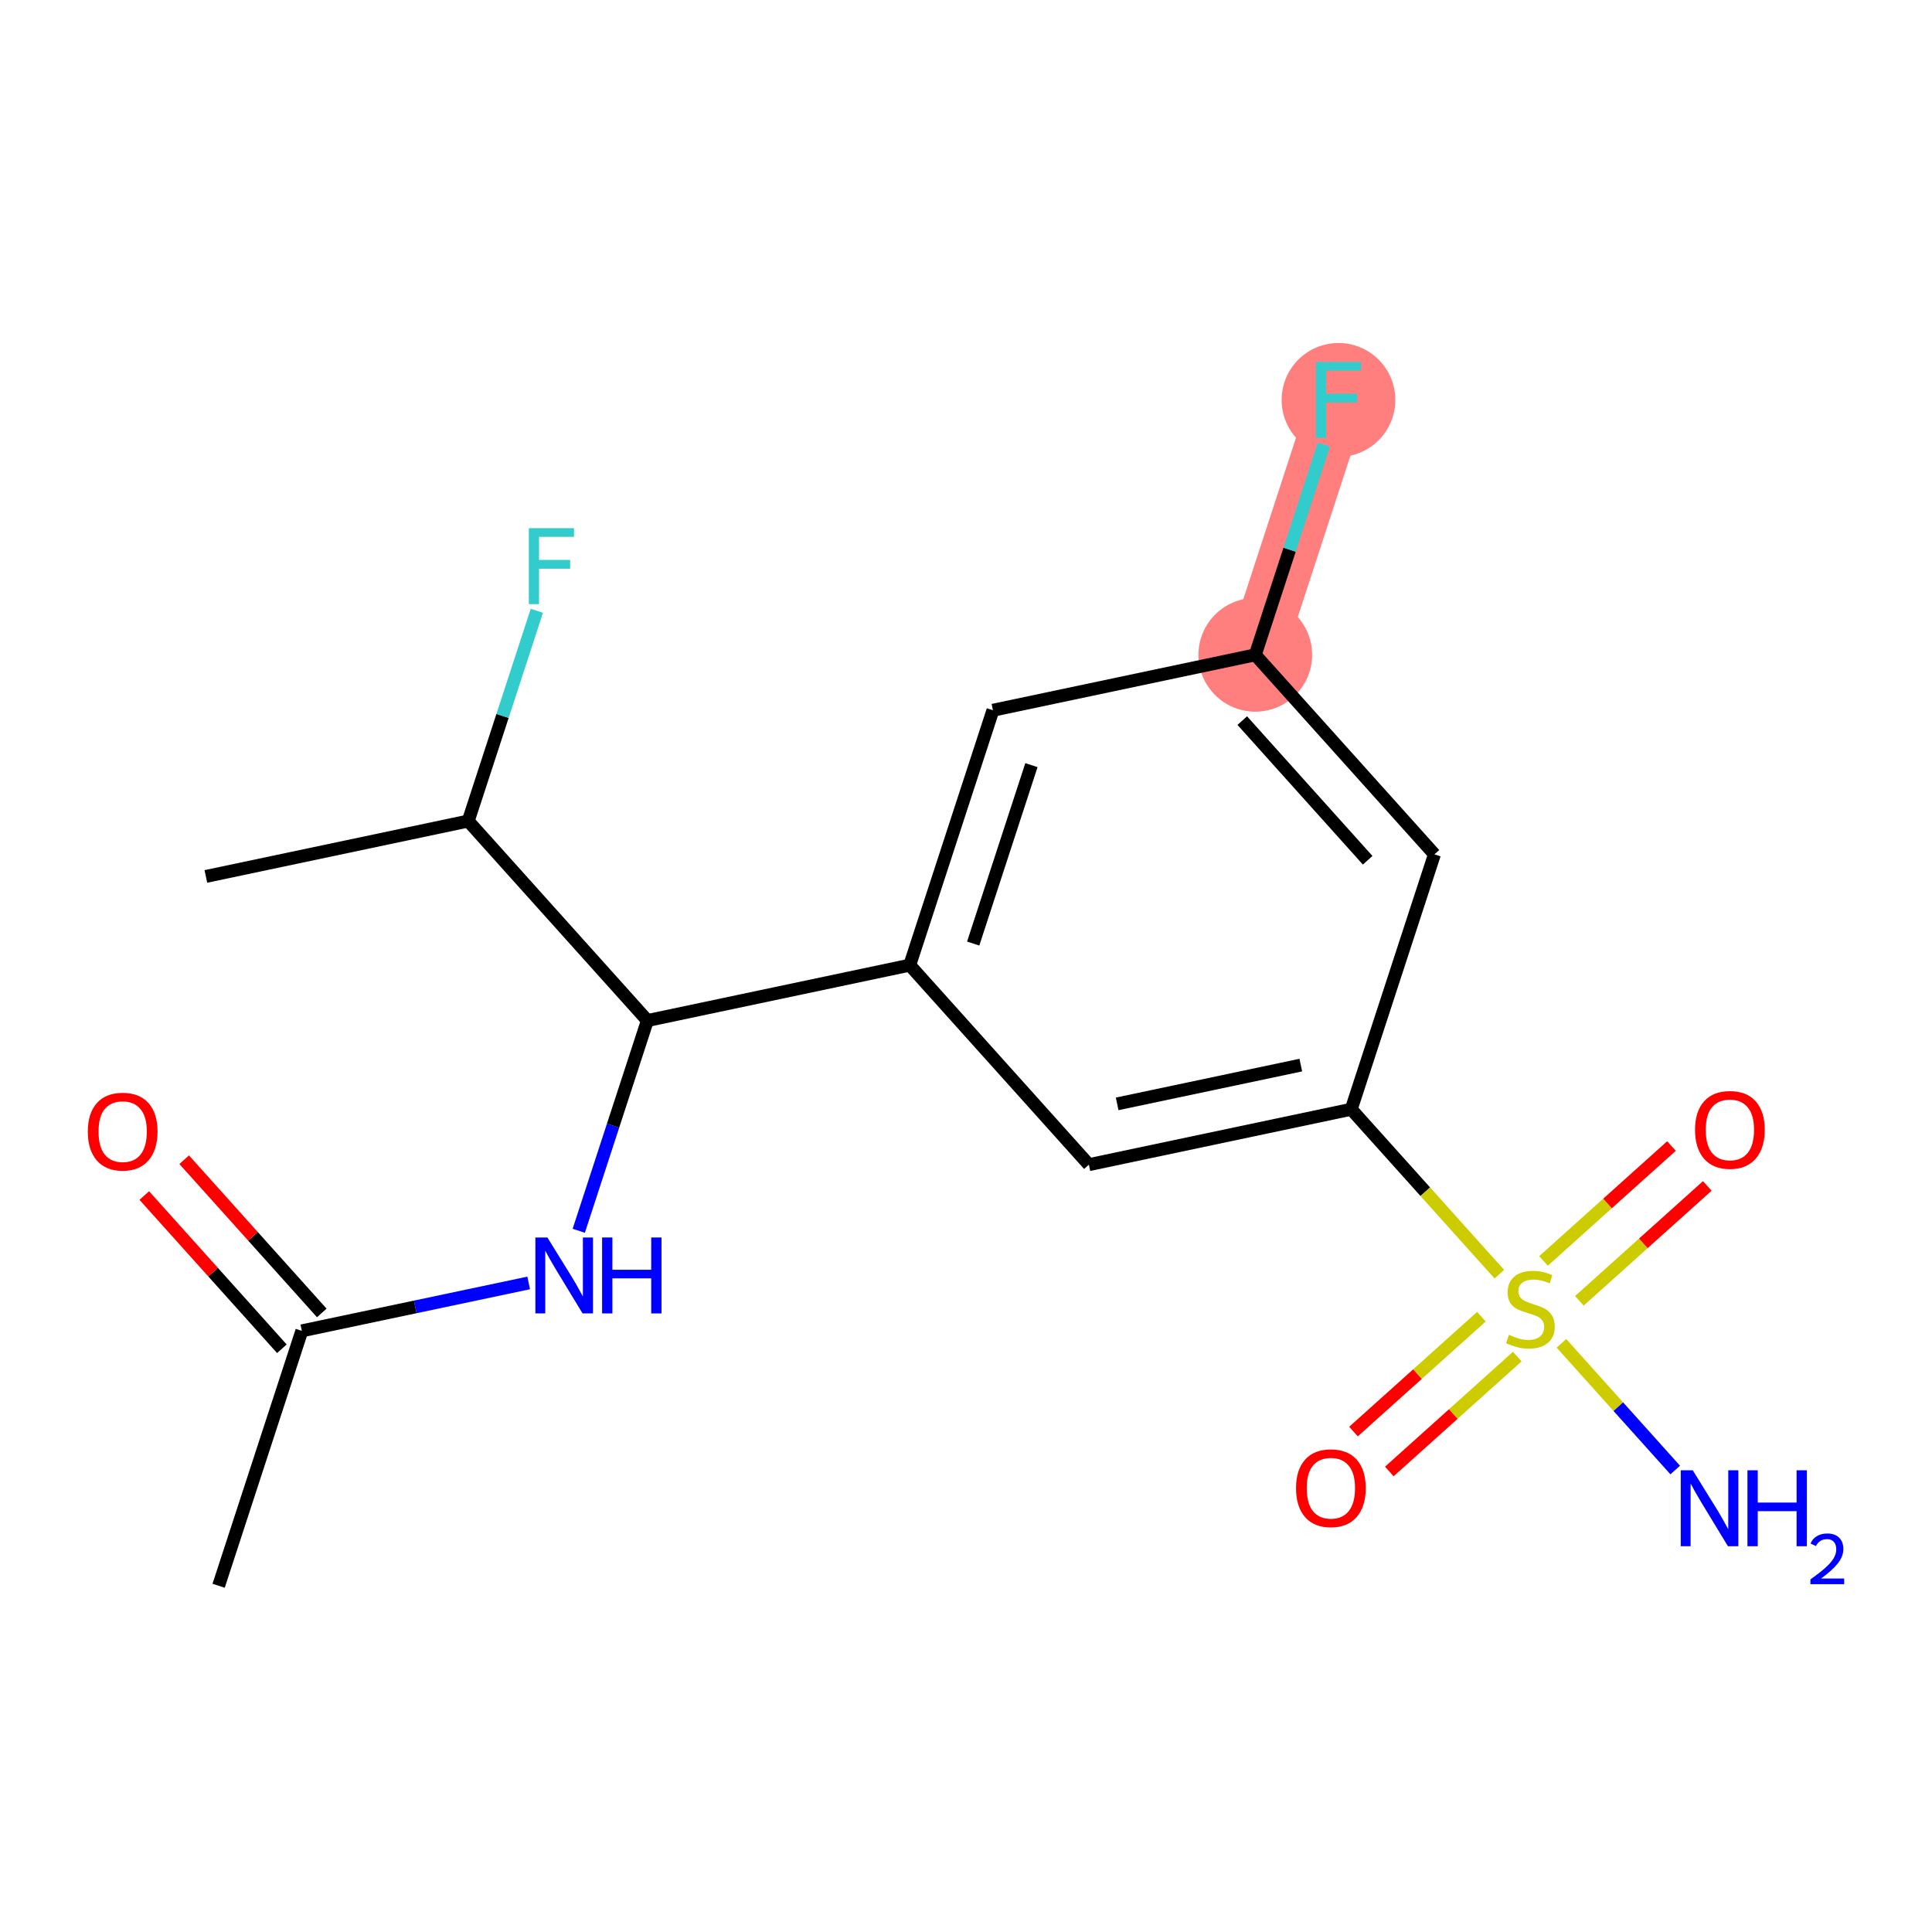 <?xml version='1.0' encoding='iso-8859-1'?>
<svg version='1.1' baseProfile='full'
              xmlns='http://www.w3.org/2000/svg'
                      xmlns:rdkit='http://www.rdkit.org/xml'
                      xmlns:xlink='http://www.w3.org/1999/xlink'
                  xml:space='preserve'
width='300px' height='300px' viewBox='0 0 300 300'>
<!-- END OF HEADER -->
<rect style='opacity:1.0;fill:#FFFFFF;stroke:none' width='300' height='300' x='0' y='0'> </rect>
<rect style='opacity:1.0;fill:#FFFFFF;stroke:none' width='300' height='300' x='0' y='0'> </rect>
<path d='M 194.92,101.684 L 207.839,62.103' style='fill:none;fill-rule:evenodd;stroke:#FF7F7F;stroke-width:8.9px;stroke-linecap:butt;stroke-linejoin:miter;stroke-opacity:1' />
<ellipse cx='194.92' cy='101.684' rx='8.327' ry='8.327'  style='fill:#FF7F7F;fill-rule:evenodd;stroke:#FF7F7F;stroke-width:1.0px;stroke-linecap:butt;stroke-linejoin:miter;stroke-opacity:1' />
<ellipse cx='207.839' cy='62.103' rx='8.327' ry='8.338'  style='fill:#FF7F7F;fill-rule:evenodd;stroke:#FF7F7F;stroke-width:1.0px;stroke-linecap:butt;stroke-linejoin:miter;stroke-opacity:1' />
<path class='bond-0 atom-0 atom-1' d='M 33.949,246.235 L 46.868,206.654' style='fill:none;fill-rule:evenodd;stroke:#000000;stroke-width:2.0px;stroke-linecap:butt;stroke-linejoin:miter;stroke-opacity:1' />
<path class='bond-1 atom-1 atom-2' d='M 49.966,203.872 L 39.283,191.975' style='fill:none;fill-rule:evenodd;stroke:#000000;stroke-width:2.0px;stroke-linecap:butt;stroke-linejoin:miter;stroke-opacity:1' />
<path class='bond-1 atom-1 atom-2' d='M 39.283,191.975 L 28.6,180.079' style='fill:none;fill-rule:evenodd;stroke:#FF0000;stroke-width:2.0px;stroke-linecap:butt;stroke-linejoin:miter;stroke-opacity:1' />
<path class='bond-1 atom-1 atom-2' d='M 43.77,209.435 L 33.087,197.539' style='fill:none;fill-rule:evenodd;stroke:#000000;stroke-width:2.0px;stroke-linecap:butt;stroke-linejoin:miter;stroke-opacity:1' />
<path class='bond-1 atom-1 atom-2' d='M 33.087,197.539 L 22.404,185.643' style='fill:none;fill-rule:evenodd;stroke:#FF0000;stroke-width:2.0px;stroke-linecap:butt;stroke-linejoin:miter;stroke-opacity:1' />
<path class='bond-2 atom-1 atom-3' d='M 46.868,206.654 L 64.481,202.934' style='fill:none;fill-rule:evenodd;stroke:#000000;stroke-width:2.0px;stroke-linecap:butt;stroke-linejoin:miter;stroke-opacity:1' />
<path class='bond-2 atom-1 atom-3' d='M 64.481,202.934 L 82.093,199.215' style='fill:none;fill-rule:evenodd;stroke:#0000FF;stroke-width:2.0px;stroke-linecap:butt;stroke-linejoin:miter;stroke-opacity:1' />
<path class='bond-3 atom-3 atom-4' d='M 89.87,191.115 L 95.197,174.792' style='fill:none;fill-rule:evenodd;stroke:#0000FF;stroke-width:2.0px;stroke-linecap:butt;stroke-linejoin:miter;stroke-opacity:1' />
<path class='bond-3 atom-3 atom-4' d='M 95.197,174.792 L 100.525,158.47' style='fill:none;fill-rule:evenodd;stroke:#000000;stroke-width:2.0px;stroke-linecap:butt;stroke-linejoin:miter;stroke-opacity:1' />
<path class='bond-4 atom-4 atom-5' d='M 100.525,158.47 L 141.263,149.868' style='fill:none;fill-rule:evenodd;stroke:#000000;stroke-width:2.0px;stroke-linecap:butt;stroke-linejoin:miter;stroke-opacity:1' />
<path class='bond-15 atom-4 atom-16' d='M 100.525,158.47 L 72.706,127.491' style='fill:none;fill-rule:evenodd;stroke:#000000;stroke-width:2.0px;stroke-linecap:butt;stroke-linejoin:miter;stroke-opacity:1' />
<path class='bond-5 atom-5 atom-6' d='M 141.263,149.868 L 154.182,110.287' style='fill:none;fill-rule:evenodd;stroke:#000000;stroke-width:2.0px;stroke-linecap:butt;stroke-linejoin:miter;stroke-opacity:1' />
<path class='bond-5 atom-5 atom-6' d='M 151.117,146.514 L 160.16,118.808' style='fill:none;fill-rule:evenodd;stroke:#000000;stroke-width:2.0px;stroke-linecap:butt;stroke-linejoin:miter;stroke-opacity:1' />
<path class='bond-18 atom-15 atom-5' d='M 169.082,180.847 L 141.263,149.868' style='fill:none;fill-rule:evenodd;stroke:#000000;stroke-width:2.0px;stroke-linecap:butt;stroke-linejoin:miter;stroke-opacity:1' />
<path class='bond-6 atom-6 atom-7' d='M 154.182,110.287 L 194.92,101.684' style='fill:none;fill-rule:evenodd;stroke:#000000;stroke-width:2.0px;stroke-linecap:butt;stroke-linejoin:miter;stroke-opacity:1' />
<path class='bond-7 atom-7 atom-8' d='M 194.92,101.684 L 200.247,85.362' style='fill:none;fill-rule:evenodd;stroke:#000000;stroke-width:2.0px;stroke-linecap:butt;stroke-linejoin:miter;stroke-opacity:1' />
<path class='bond-7 atom-7 atom-8' d='M 200.247,85.362 L 205.575,69.04' style='fill:none;fill-rule:evenodd;stroke:#33CCCC;stroke-width:2.0px;stroke-linecap:butt;stroke-linejoin:miter;stroke-opacity:1' />
<path class='bond-8 atom-7 atom-9' d='M 194.92,101.684 L 222.739,132.663' style='fill:none;fill-rule:evenodd;stroke:#000000;stroke-width:2.0px;stroke-linecap:butt;stroke-linejoin:miter;stroke-opacity:1' />
<path class='bond-8 atom-7 atom-9' d='M 192.897,111.895 L 212.37,133.58' style='fill:none;fill-rule:evenodd;stroke:#000000;stroke-width:2.0px;stroke-linecap:butt;stroke-linejoin:miter;stroke-opacity:1' />
<path class='bond-9 atom-9 atom-10' d='M 222.739,132.663 L 209.819,172.244' style='fill:none;fill-rule:evenodd;stroke:#000000;stroke-width:2.0px;stroke-linecap:butt;stroke-linejoin:miter;stroke-opacity:1' />
<path class='bond-10 atom-10 atom-11' d='M 209.819,172.244 L 221.318,185.049' style='fill:none;fill-rule:evenodd;stroke:#000000;stroke-width:2.0px;stroke-linecap:butt;stroke-linejoin:miter;stroke-opacity:1' />
<path class='bond-10 atom-10 atom-11' d='M 221.318,185.049 L 232.817,197.854' style='fill:none;fill-rule:evenodd;stroke:#CCCC00;stroke-width:2.0px;stroke-linecap:butt;stroke-linejoin:miter;stroke-opacity:1' />
<path class='bond-14 atom-10 atom-15' d='M 209.819,172.244 L 169.082,180.847' style='fill:none;fill-rule:evenodd;stroke:#000000;stroke-width:2.0px;stroke-linecap:butt;stroke-linejoin:miter;stroke-opacity:1' />
<path class='bond-14 atom-10 atom-15' d='M 201.988,165.387 L 173.472,171.409' style='fill:none;fill-rule:evenodd;stroke:#000000;stroke-width:2.0px;stroke-linecap:butt;stroke-linejoin:miter;stroke-opacity:1' />
<path class='bond-11 atom-11 atom-12' d='M 242.46,208.592 L 251.292,218.428' style='fill:none;fill-rule:evenodd;stroke:#CCCC00;stroke-width:2.0px;stroke-linecap:butt;stroke-linejoin:miter;stroke-opacity:1' />
<path class='bond-11 atom-11 atom-12' d='M 251.292,218.428 L 260.125,228.264' style='fill:none;fill-rule:evenodd;stroke:#0000FF;stroke-width:2.0px;stroke-linecap:butt;stroke-linejoin:miter;stroke-opacity:1' />
<path class='bond-12 atom-11 atom-13' d='M 230.035,204.455 L 220.102,213.375' style='fill:none;fill-rule:evenodd;stroke:#CCCC00;stroke-width:2.0px;stroke-linecap:butt;stroke-linejoin:miter;stroke-opacity:1' />
<path class='bond-12 atom-11 atom-13' d='M 220.102,213.375 L 210.169,222.294' style='fill:none;fill-rule:evenodd;stroke:#FF0000;stroke-width:2.0px;stroke-linecap:butt;stroke-linejoin:miter;stroke-opacity:1' />
<path class='bond-12 atom-11 atom-13' d='M 235.599,210.651 L 225.666,219.57' style='fill:none;fill-rule:evenodd;stroke:#CCCC00;stroke-width:2.0px;stroke-linecap:butt;stroke-linejoin:miter;stroke-opacity:1' />
<path class='bond-12 atom-11 atom-13' d='M 225.666,219.57 L 215.733,228.49' style='fill:none;fill-rule:evenodd;stroke:#FF0000;stroke-width:2.0px;stroke-linecap:butt;stroke-linejoin:miter;stroke-opacity:1' />
<path class='bond-13 atom-11 atom-14' d='M 245.242,201.992 L 255.174,193.072' style='fill:none;fill-rule:evenodd;stroke:#CCCC00;stroke-width:2.0px;stroke-linecap:butt;stroke-linejoin:miter;stroke-opacity:1' />
<path class='bond-13 atom-11 atom-14' d='M 255.174,193.072 L 265.107,184.152' style='fill:none;fill-rule:evenodd;stroke:#FF0000;stroke-width:2.0px;stroke-linecap:butt;stroke-linejoin:miter;stroke-opacity:1' />
<path class='bond-13 atom-11 atom-14' d='M 239.678,195.796 L 249.611,186.876' style='fill:none;fill-rule:evenodd;stroke:#CCCC00;stroke-width:2.0px;stroke-linecap:butt;stroke-linejoin:miter;stroke-opacity:1' />
<path class='bond-13 atom-11 atom-14' d='M 249.611,186.876 L 259.544,177.956' style='fill:none;fill-rule:evenodd;stroke:#FF0000;stroke-width:2.0px;stroke-linecap:butt;stroke-linejoin:miter;stroke-opacity:1' />
<path class='bond-16 atom-16 atom-17' d='M 72.706,127.491 L 31.968,136.093' style='fill:none;fill-rule:evenodd;stroke:#000000;stroke-width:2.0px;stroke-linecap:butt;stroke-linejoin:miter;stroke-opacity:1' />
<path class='bond-17 atom-16 atom-18' d='M 72.706,127.491 L 78.034,111.169' style='fill:none;fill-rule:evenodd;stroke:#000000;stroke-width:2.0px;stroke-linecap:butt;stroke-linejoin:miter;stroke-opacity:1' />
<path class='bond-17 atom-16 atom-18' d='M 78.034,111.169 L 83.361,94.847' style='fill:none;fill-rule:evenodd;stroke:#33CCCC;stroke-width:2.0px;stroke-linecap:butt;stroke-linejoin:miter;stroke-opacity:1' />
<path  class='atom-2' d='M 13.636 175.708
Q 13.636 172.877, 15.035 171.294
Q 16.434 169.712, 19.049 169.712
Q 21.664 169.712, 23.063 171.294
Q 24.462 172.877, 24.462 175.708
Q 24.462 178.572, 23.046 180.205
Q 21.631 181.82, 19.049 181.82
Q 16.451 181.82, 15.035 180.205
Q 13.636 178.589, 13.636 175.708
M 19.049 180.488
Q 20.848 180.488, 21.814 179.289
Q 22.796 178.073, 22.796 175.708
Q 22.796 173.393, 21.814 172.227
Q 20.848 171.045, 19.049 171.045
Q 17.25 171.045, 16.268 172.21
Q 15.302 173.376, 15.302 175.708
Q 15.302 178.09, 16.268 179.289
Q 17.25 180.488, 19.049 180.488
' fill='#FF0000'/>
<path  class='atom-3' d='M 84.999 192.156
L 88.863 198.401
Q 89.246 199.017, 89.862 200.133
Q 90.479 201.249, 90.512 201.316
L 90.512 192.156
L 92.078 192.156
L 92.078 203.947
L 90.462 203.947
L 86.315 197.119
Q 85.832 196.319, 85.316 195.403
Q 84.816 194.487, 84.666 194.204
L 84.666 203.947
L 83.134 203.947
L 83.134 192.156
L 84.999 192.156
' fill='#0000FF'/>
<path  class='atom-3' d='M 93.493 192.156
L 95.092 192.156
L 95.092 197.169
L 101.121 197.169
L 101.121 192.156
L 102.72 192.156
L 102.72 203.947
L 101.121 203.947
L 101.121 198.501
L 95.092 198.501
L 95.092 203.947
L 93.493 203.947
L 93.493 192.156
' fill='#0000FF'/>
<path  class='atom-8' d='M 204.333 56.207
L 211.345 56.207
L 211.345 57.556
L 205.915 57.556
L 205.915 61.137
L 210.745 61.137
L 210.745 62.503
L 205.915 62.503
L 205.915 67.999
L 204.333 67.999
L 204.333 56.207
' fill='#33CCCC'/>
<path  class='atom-11' d='M 234.307 207.27
Q 234.441 207.32, 234.99 207.553
Q 235.54 207.787, 236.139 207.936
Q 236.755 208.07, 237.355 208.07
Q 238.471 208.07, 239.12 207.537
Q 239.77 206.987, 239.77 206.038
Q 239.77 205.388, 239.437 204.989
Q 239.12 204.589, 238.621 204.372
Q 238.121 204.156, 237.288 203.906
Q 236.239 203.59, 235.606 203.29
Q 234.99 202.99, 234.54 202.357
Q 234.107 201.724, 234.107 200.658
Q 234.107 199.176, 235.107 198.26
Q 236.123 197.344, 238.121 197.344
Q 239.487 197.344, 241.036 197.994
L 240.653 199.276
Q 239.237 198.693, 238.171 198.693
Q 237.022 198.693, 236.389 199.176
Q 235.756 199.643, 235.773 200.459
Q 235.773 201.091, 236.089 201.475
Q 236.422 201.858, 236.889 202.074
Q 237.372 202.291, 238.171 202.54
Q 239.237 202.874, 239.87 203.207
Q 240.503 203.54, 240.952 204.223
Q 241.419 204.889, 241.419 206.038
Q 241.419 207.67, 240.32 208.553
Q 239.237 209.419, 237.422 209.419
Q 236.372 209.419, 235.573 209.186
Q 234.79 208.969, 233.858 208.586
L 234.307 207.27
' fill='#CCCC00'/>
<path  class='atom-12' d='M 262.85 228.306
L 266.714 234.552
Q 267.097 235.168, 267.714 236.284
Q 268.33 237.4, 268.363 237.466
L 268.363 228.306
L 269.929 228.306
L 269.929 240.098
L 268.313 240.098
L 264.166 233.27
Q 263.683 232.47, 263.167 231.554
Q 262.667 230.638, 262.517 230.355
L 262.517 240.098
L 260.985 240.098
L 260.985 228.306
L 262.85 228.306
' fill='#0000FF'/>
<path  class='atom-12' d='M 271.344 228.306
L 272.943 228.306
L 272.943 233.319
L 278.972 233.319
L 278.972 228.306
L 280.571 228.306
L 280.571 240.098
L 278.972 240.098
L 278.972 234.652
L 272.943 234.652
L 272.943 240.098
L 271.344 240.098
L 271.344 228.306
' fill='#0000FF'/>
<path  class='atom-12' d='M 281.142 239.684
Q 281.428 238.948, 282.11 238.541
Q 282.791 238.123, 283.737 238.123
Q 284.913 238.123, 285.572 238.761
Q 286.232 239.398, 286.232 240.531
Q 286.232 241.685, 285.374 242.762
Q 284.528 243.839, 282.769 245.114
L 286.364 245.114
L 286.364 245.994
L 281.12 245.994
L 281.12 245.257
Q 282.571 244.224, 283.429 243.454
Q 284.297 242.685, 284.715 241.992
Q 285.133 241.3, 285.133 240.586
Q 285.133 239.838, 284.759 239.42
Q 284.385 239.003, 283.737 239.003
Q 283.11 239.003, 282.692 239.255
Q 282.275 239.508, 281.978 240.069
L 281.142 239.684
' fill='#0000FF'/>
<path  class='atom-13' d='M 201.247 231.075
Q 201.247 228.244, 202.646 226.662
Q 204.045 225.08, 206.659 225.08
Q 209.274 225.08, 210.673 226.662
Q 212.072 228.244, 212.072 231.075
Q 212.072 233.94, 210.656 235.572
Q 209.241 237.188, 206.659 237.188
Q 204.061 237.188, 202.646 235.572
Q 201.247 233.957, 201.247 231.075
M 206.659 235.855
Q 208.458 235.855, 209.424 234.656
Q 210.407 233.44, 210.407 231.075
Q 210.407 228.76, 209.424 227.595
Q 208.458 226.412, 206.659 226.412
Q 204.861 226.412, 203.878 227.578
Q 202.912 228.744, 202.912 231.075
Q 202.912 233.457, 203.878 234.656
Q 204.861 235.855, 206.659 235.855
' fill='#FF0000'/>
<path  class='atom-14' d='M 263.204 175.438
Q 263.204 172.607, 264.603 171.024
Q 266.002 169.442, 268.617 169.442
Q 271.232 169.442, 272.631 171.024
Q 274.03 172.607, 274.03 175.438
Q 274.03 178.302, 272.614 179.935
Q 271.199 181.55, 268.617 181.55
Q 266.019 181.55, 264.603 179.935
Q 263.204 178.319, 263.204 175.438
M 268.617 180.218
Q 270.416 180.218, 271.382 179.019
Q 272.364 177.803, 272.364 175.438
Q 272.364 173.123, 271.382 171.957
Q 270.416 170.775, 268.617 170.775
Q 266.818 170.775, 265.836 171.94
Q 264.87 173.106, 264.87 175.438
Q 264.87 177.819, 265.836 179.019
Q 266.818 180.218, 268.617 180.218
' fill='#FF0000'/>
<path  class='atom-18' d='M 82.12 82.014
L 89.131 82.014
L 89.131 83.363
L 83.702 83.363
L 83.702 86.944
L 88.531 86.944
L 88.531 88.31
L 83.702 88.31
L 83.702 93.806
L 82.12 93.806
L 82.12 82.014
' fill='#33CCCC'/>
</svg>
